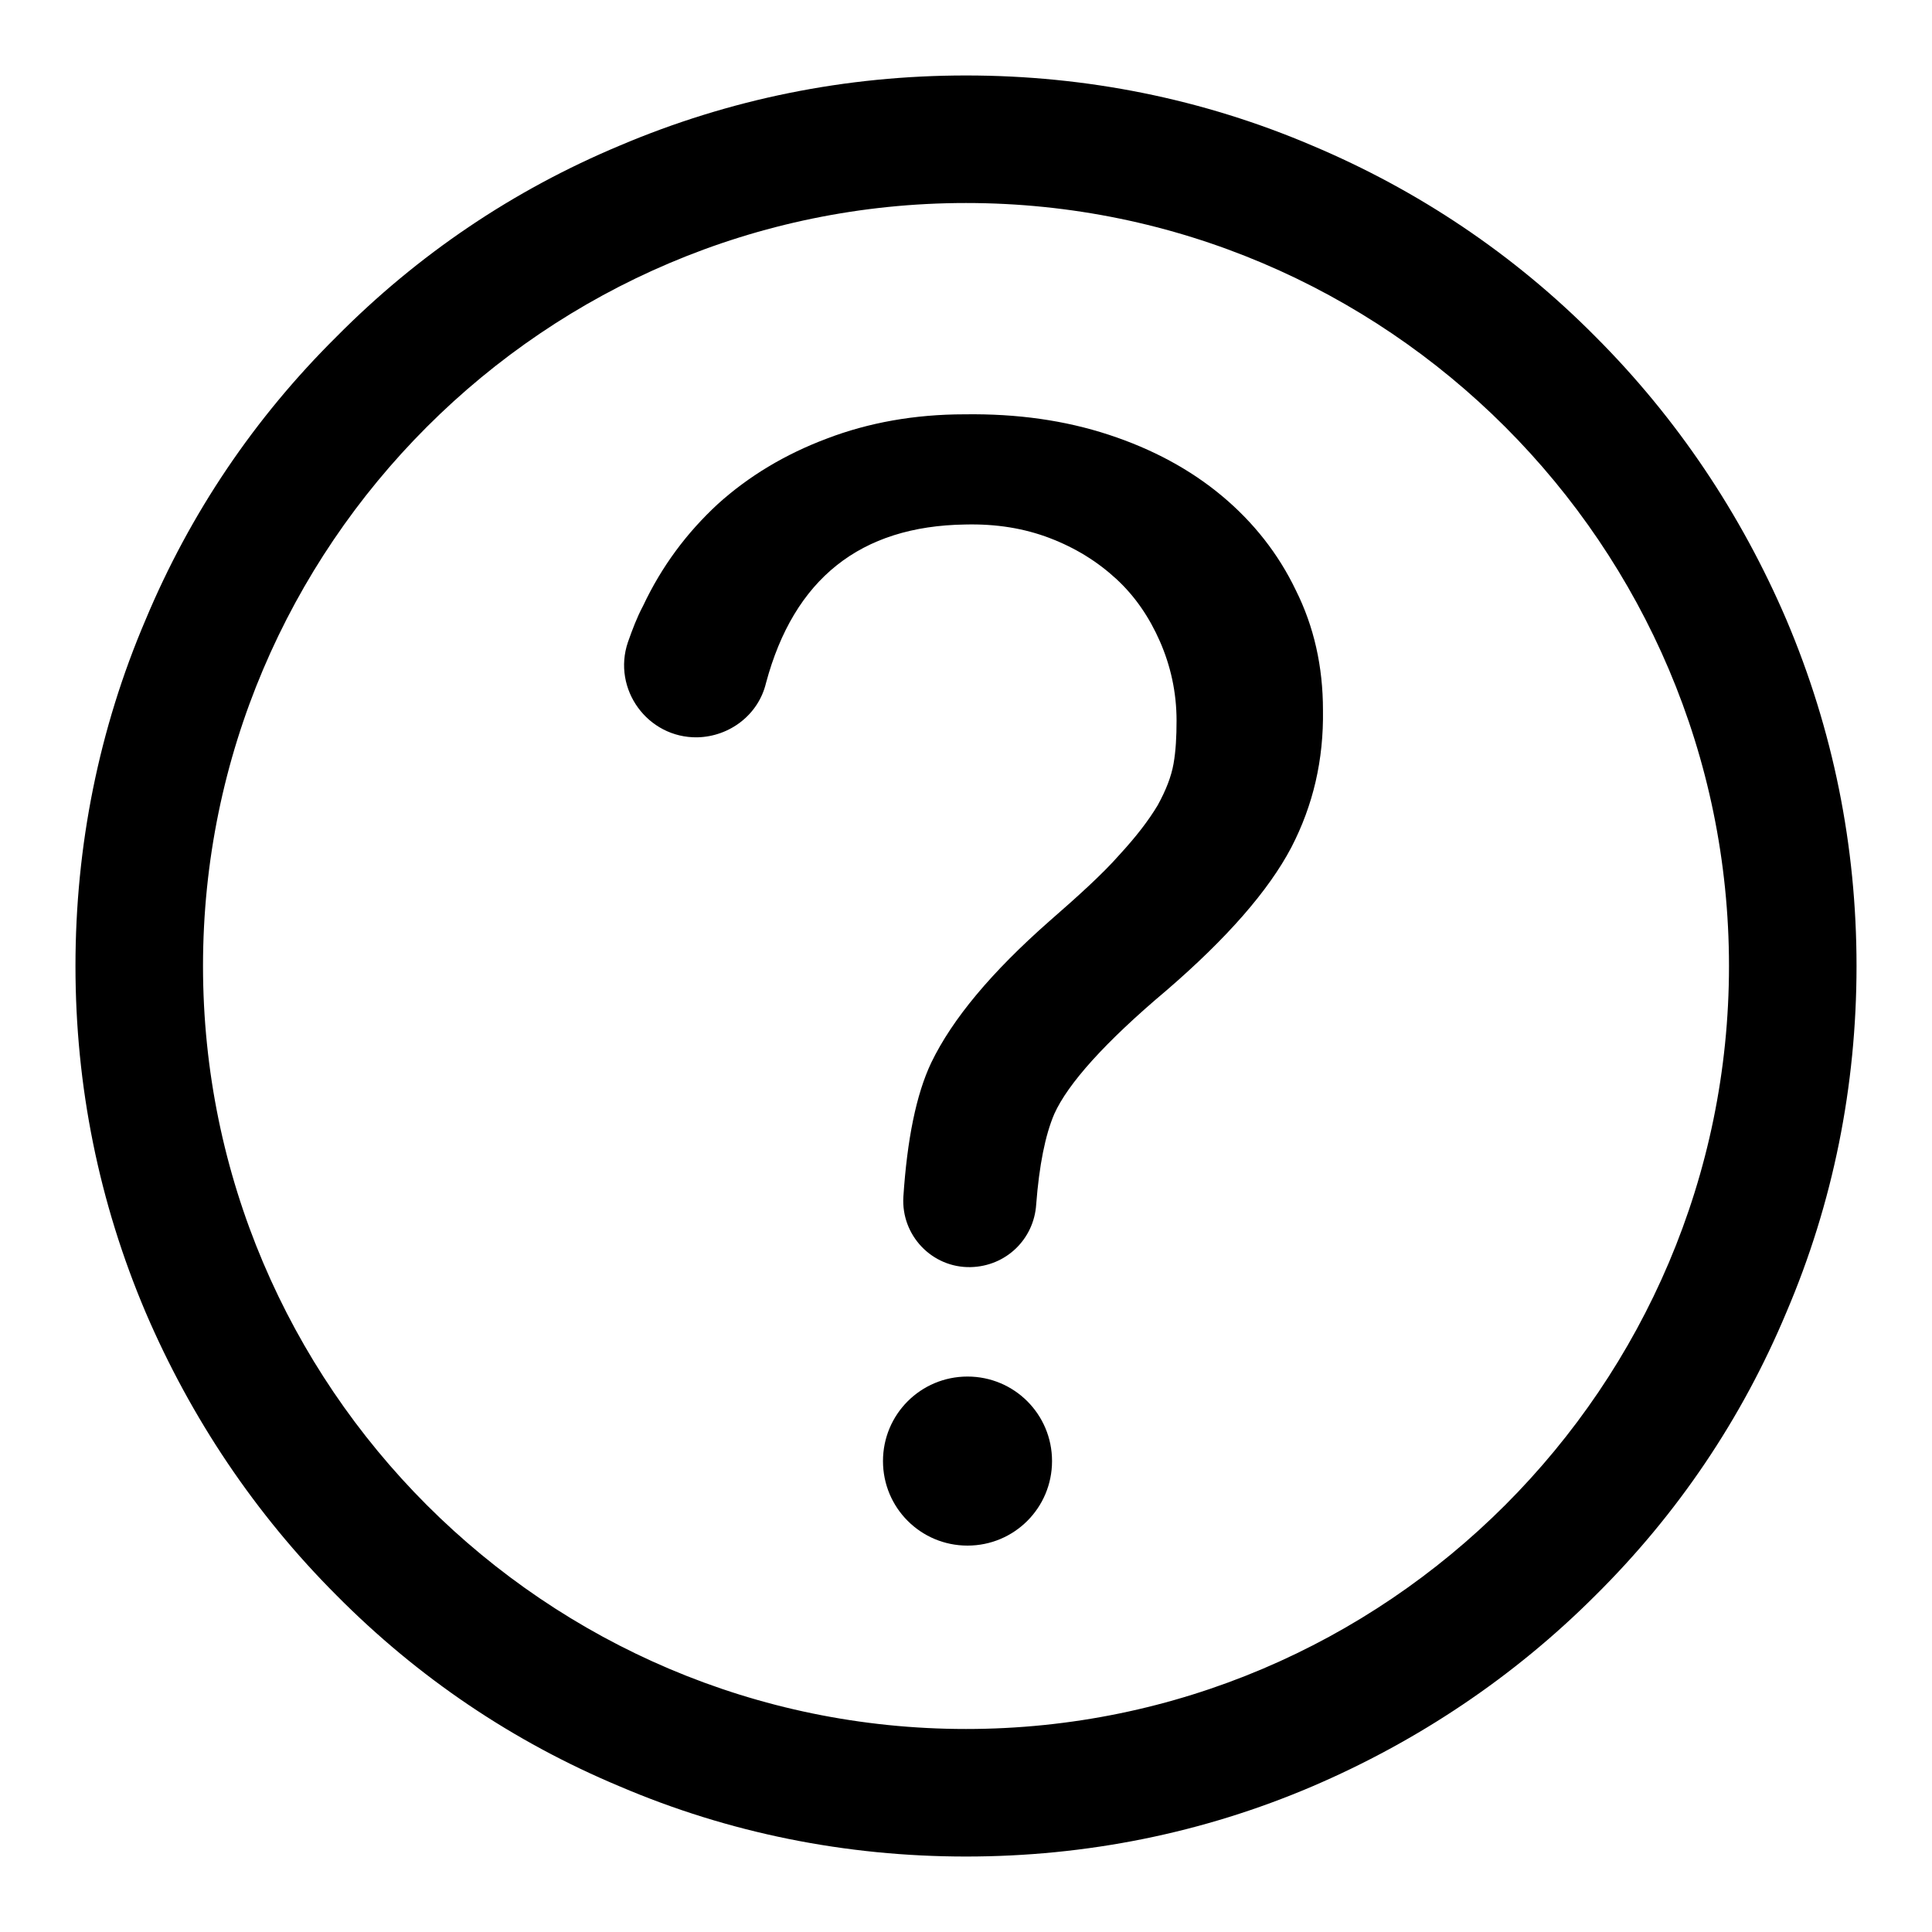 <?xml version="1.0" encoding="utf-8"?>
<!-- Svg Vector Icons : http://www.onlinewebfonts.com/icon -->
<!DOCTYPE svg PUBLIC "-//W3C//DTD SVG 1.1//EN" "http://www.w3.org/Graphics/SVG/1.1/DTD/svg11.dtd">
<svg version="1.1" xmlns="http://www.w3.org/2000/svg" xmlns:xlink="http://www.w3.org/1999/xlink" x="0px" y="0px" viewBox="0 0 256 256" enable-background="new 0 0 256 256" xml:space="preserve">
<g><g><path fill="#000000" d="M128,246c-15.9,0-31.4-3.1-45.9-9.3c-14.1-5.9-26.7-14.4-37.5-25.3c-10.8-10.8-19.3-23.5-25.3-37.5c-6.2-14.6-9.3-30-9.3-45.9s3.1-31.4,9.3-45.9C25.2,68,33.7,55.4,44.6,44.6C55.4,33.7,68,25.2,82.1,19.3c14.6-6.2,30-9.3,45.9-9.3s31.4,3.1,45.9,9.3c14,5.9,26.7,14.4,37.5,25.3c10.8,10.8,19.3,23.5,25.3,37.5c6.2,14.6,9.3,30,9.3,45.9s-3.1,31.4-9.3,45.9c-5.9,14.1-14.4,26.7-25.3,37.5c-10.8,10.8-23.5,19.3-37.5,25.3C159.4,242.9,143.9,246,128,246z M128,26.9C72.3,26.9,26.9,72.3,26.9,128S72.3,229.1,128,229.1S229.1,183.7,229.1,128S183.7,26.9,128,26.9z"/><path fill="#000000" d="M92.4,97.7c-6.6,0.1-11.3-6.4-9.2-12.6c0.6-1.7,1.2-3.3,2-4.8c2.5-5.3,5.8-9.7,9.9-13.5c4.1-3.7,8.9-6.6,14.5-8.7c5.5-2.1,11.6-3.2,18.2-3.2c7-0.1,13.3,0.8,19.1,2.7c5.8,1.9,10.8,4.6,15,8.1s7.5,7.7,9.8,12.5c2.4,4.8,3.6,10.1,3.6,15.9c0.1,6.6-1.3,12.6-4.2,18.2c-3,5.7-8.5,12-16.5,18.9c-8.2,6.9-13.1,12.4-14.9,16.4c-1.2,2.8-2,6.8-2.4,12c-0.3,4.6-4,8.2-8.7,8.3l0,0c-5.1,0.1-9.2-4.2-8.9-9.3c0.5-7.6,1.7-13.6,3.7-17.8c2.8-5.8,8-12,15.6-18.7c3.9-3.4,7.1-6.3,9.3-8.8c2.3-2.5,3.9-4.6,5.1-6.6c1.1-2,1.8-3.8,2.1-5.5c0.3-1.7,0.4-3.6,0.4-5.7c0-3.8-0.8-7.3-2.2-10.5c-1.4-3.2-3.3-6-5.8-8.3c-2.5-2.3-5.4-4.1-8.8-5.4s-7.1-1.9-11.2-1.8c-13.9,0.2-22.7,7.2-26.4,21C100.5,94.7,96.7,97.6,92.4,97.7L92.4,97.7z M128.2,204.8L128.2,204.8c-6.2,0-11.2-5-11.2-11.2l0,0c0-6.2,5-11.2,11.2-11.2l0,0c6.2,0,11.2,5,11.2,11.2l0,0C139.4,199.8,134.4,204.8,128.2,204.8z"/></g></g>
</svg>